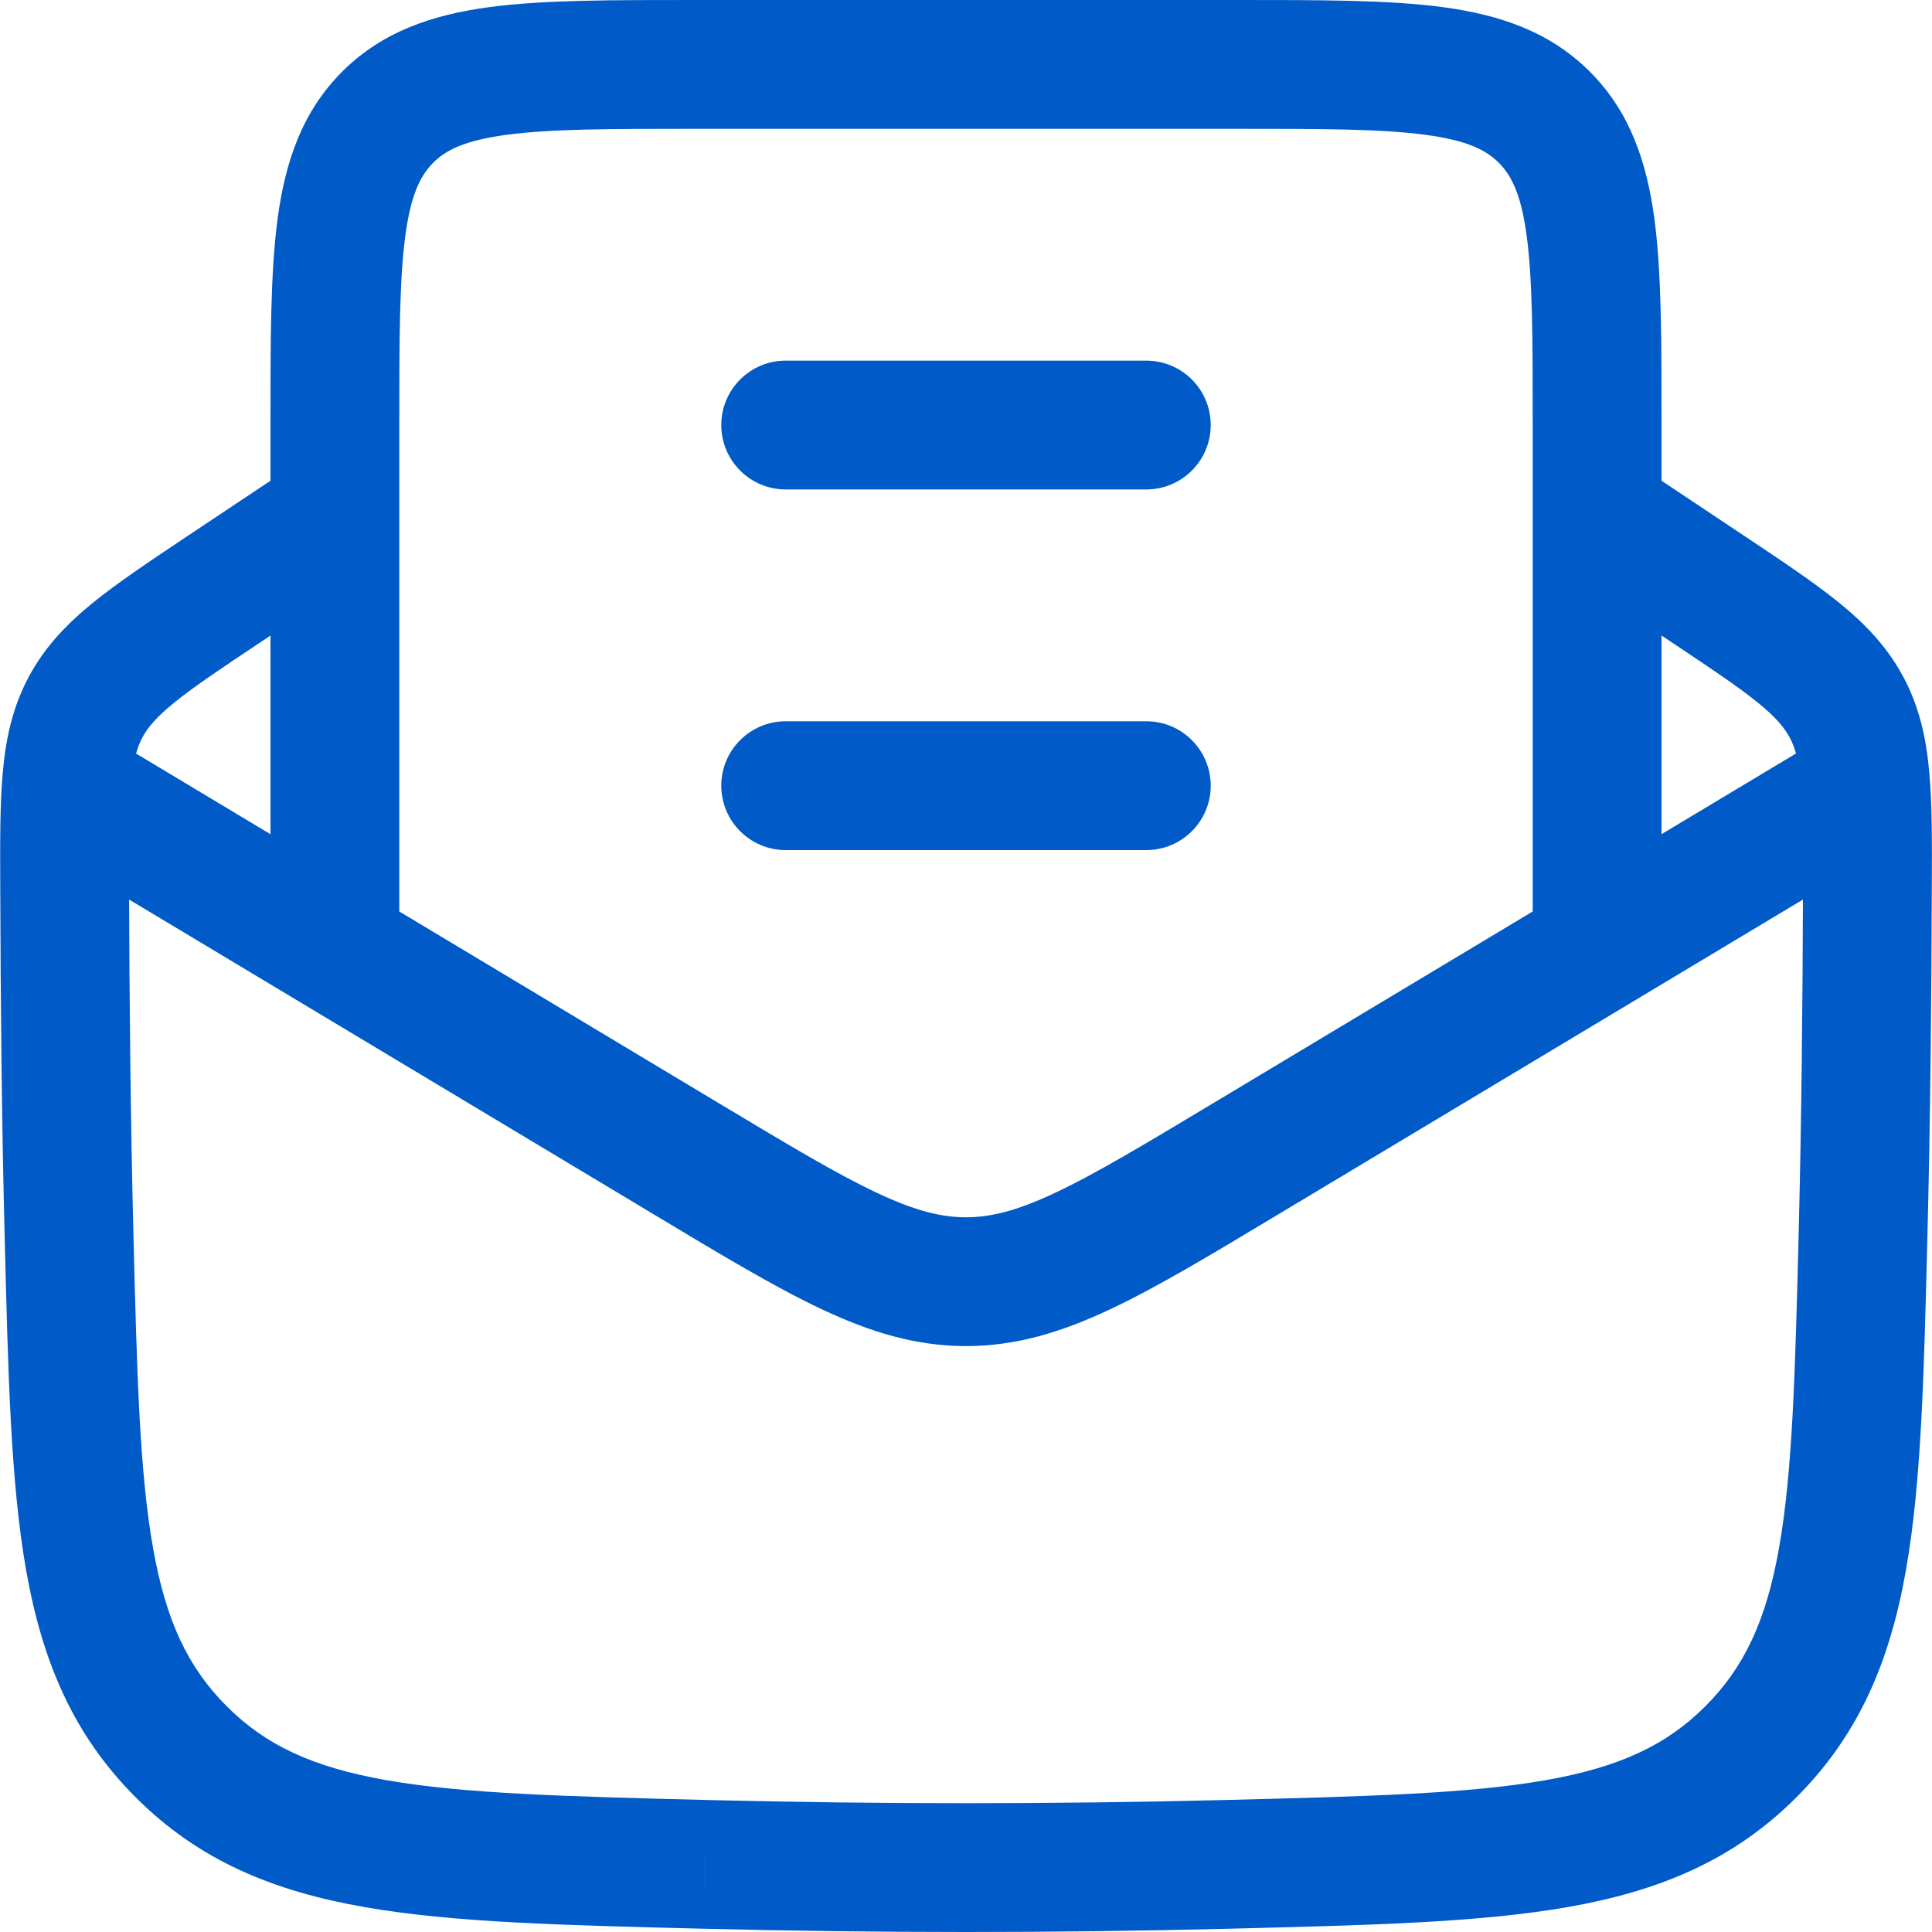 <svg width="30" height="30" viewBox="0 0 30 30" fill="none" xmlns="http://www.w3.org/2000/svg">
<path d="M3.494 9.138L2.939 8.305L2.939 8.305L3.494 9.138ZM1.004 13.797L0.004 13.8V13.8L1.004 13.797ZM1.071 19.164L2.071 19.139V19.139L1.071 19.164ZM2.815 27.203L3.522 26.496L3.522 26.496L2.815 27.203ZM10.941 28.949L10.916 29.949L10.917 29.949L10.941 28.949ZM19.059 28.949L19.084 29.949L19.084 29.949L19.059 28.949ZM27.186 27.203L26.479 26.496L26.479 26.496L27.186 27.203ZM28.93 19.164L27.93 19.139V19.139L28.93 19.164ZM28.997 13.797L29.997 13.8V13.8L28.997 13.797ZM28.673 10.983L29.556 10.512L29.555 10.512L28.673 10.983ZM26.507 9.138L25.952 9.97L25.952 9.97L26.507 9.138ZM10.678 18.007L11.193 17.149L11.193 17.149L10.678 18.007ZM19.322 18.007L19.836 18.864L19.322 18.007ZM6.02 1.82L6.727 2.527L6.727 2.527L6.02 1.82ZM23.98 1.82L23.273 2.527L23.273 2.527L23.98 1.82ZM12.2 11.2C11.648 11.2 11.2 11.648 11.2 12.2C11.2 12.752 11.648 13.2 12.2 13.2V11.2ZM17.8 13.2C18.352 13.2 18.8 12.752 18.8 12.2C18.8 11.648 18.352 11.2 17.8 11.2V13.2ZM12.2 5.6C11.648 5.6 11.2 6.048 11.2 6.6C11.2 7.152 11.648 7.6 12.2 7.6V5.6ZM17.8 7.6C18.352 7.6 18.8 7.152 18.8 6.6C18.8 6.048 18.352 5.6 17.8 5.6V7.6ZM4.646 7.168L2.939 8.305L4.049 9.97L5.755 8.832L4.646 7.168ZM2.939 8.305C2.343 8.703 1.839 9.038 1.447 9.356C1.039 9.687 0.696 10.043 0.445 10.512L2.21 11.453C2.292 11.3 2.42 11.142 2.707 10.909C3.009 10.664 3.422 10.387 4.049 9.97L2.939 8.305ZM0.445 10.512C0.196 10.981 0.091 11.463 0.044 11.984C-0.002 12.485 0.001 13.088 0.004 13.8L2.004 13.793C2.001 13.044 2.001 12.551 2.036 12.165C2.069 11.801 2.129 11.606 2.21 11.453L0.445 10.512ZM0.004 13.8C0.01 15.563 0.026 17.364 0.072 19.189L2.071 19.139C2.026 17.335 2.01 15.55 2.004 13.793L0.004 13.8ZM0.072 19.189C0.125 21.311 0.165 23.013 0.405 24.378C0.654 25.79 1.132 26.934 2.108 27.91L3.522 26.496C2.916 25.89 2.575 25.166 2.375 24.03C2.166 22.848 2.126 21.321 2.071 19.139L0.072 19.189ZM2.108 27.91C3.086 28.889 4.24 29.365 5.664 29.614C7.042 29.855 8.765 29.895 10.916 29.949L10.966 27.95C8.755 27.894 7.206 27.853 6.008 27.644C4.855 27.442 4.126 27.1 3.522 26.496L2.108 27.91ZM10.917 29.949C13.647 30.017 16.354 30.017 19.084 29.949L19.035 27.95C16.337 28.017 13.664 28.017 10.966 27.95L10.917 29.949ZM19.084 29.949C21.236 29.895 22.959 29.855 24.337 29.614C25.761 29.365 26.915 28.889 27.893 27.91L26.479 26.496C25.875 27.1 25.146 27.442 23.993 27.644C22.795 27.853 21.246 27.894 19.035 27.95L19.084 29.949ZM27.893 27.91C28.869 26.934 29.347 25.79 29.596 24.378C29.837 23.013 29.876 21.311 29.929 19.189L27.93 19.139C27.875 21.321 27.835 22.848 27.626 24.03C27.426 25.166 27.085 25.89 26.479 26.496L27.893 27.91ZM29.929 19.189C29.975 17.364 29.991 15.563 29.997 13.8L27.997 13.793C27.991 15.55 27.975 17.335 27.93 19.139L29.929 19.189ZM29.997 13.8C30 13.088 30.003 12.485 29.957 11.984C29.91 11.463 29.805 10.981 29.556 10.512L27.791 11.453C27.872 11.606 27.932 11.801 27.965 12.165C28 12.551 28 13.044 27.997 13.793L29.997 13.8ZM29.555 10.512C29.305 10.043 28.962 9.687 28.554 9.356C28.162 9.038 27.658 8.703 27.061 8.305L25.952 9.97C26.579 10.387 26.992 10.664 27.294 10.909C27.581 11.142 27.709 11.301 27.791 11.453L29.555 10.512ZM27.061 8.305L25.355 7.168L24.246 8.832L25.952 9.97L27.061 8.305ZM0.486 13.057L10.164 18.864L11.193 17.149L1.514 11.342L0.486 13.057ZM10.164 18.864C11.199 19.486 12.039 19.991 12.767 20.333C13.516 20.685 14.22 20.902 15 20.902V18.902C14.617 18.902 14.213 18.803 13.618 18.523C13.002 18.234 12.263 17.791 11.193 17.149L10.164 18.864ZM15 20.902C15.78 20.902 16.484 20.685 17.233 20.333C17.961 19.991 18.801 19.486 19.836 18.864L18.807 17.149C17.737 17.791 16.998 18.234 16.382 18.523C15.787 18.803 15.383 18.902 15 18.902V20.902ZM19.836 18.864L29.515 13.057L28.485 11.342L18.807 17.149L19.836 18.864ZM6.2 15V6.6H4.2V15H6.2ZM6.2 6.6C6.2 5.252 6.202 4.341 6.294 3.661C6.381 3.009 6.534 2.72 6.727 2.527L5.313 1.113C4.686 1.74 4.429 2.521 4.311 3.394C4.198 4.239 4.2 5.308 4.2 6.6H6.2ZM6.727 2.527C6.92 2.334 7.209 2.181 7.861 2.094C8.541 2.002 9.452 2 10.8 2V0C9.508 0 8.439 -0.002 7.594 0.111C6.721 0.229 5.94 0.486 5.313 1.113L6.727 2.527ZM10.8 2H19.2V0H10.8V2ZM19.2 2C20.548 2 21.459 2.002 22.139 2.094C22.791 2.181 23.079 2.334 23.273 2.527L24.687 1.113C24.06 0.486 23.279 0.229 22.406 0.111C21.561 -0.002 20.492 0 19.2 0V2ZM23.273 2.527C23.466 2.72 23.619 3.009 23.706 3.661C23.798 4.341 23.8 5.252 23.8 6.6H25.8C25.8 5.308 25.802 4.239 25.689 3.394C25.571 2.521 25.314 1.74 24.687 1.113L23.273 2.527ZM23.8 6.6V15H25.8V6.6H23.8ZM12.2 13.2H17.8V11.2H12.2V13.2ZM12.2 7.6H17.8V5.6H12.2V7.6Z" fill="#005AC7"/>
</svg>
